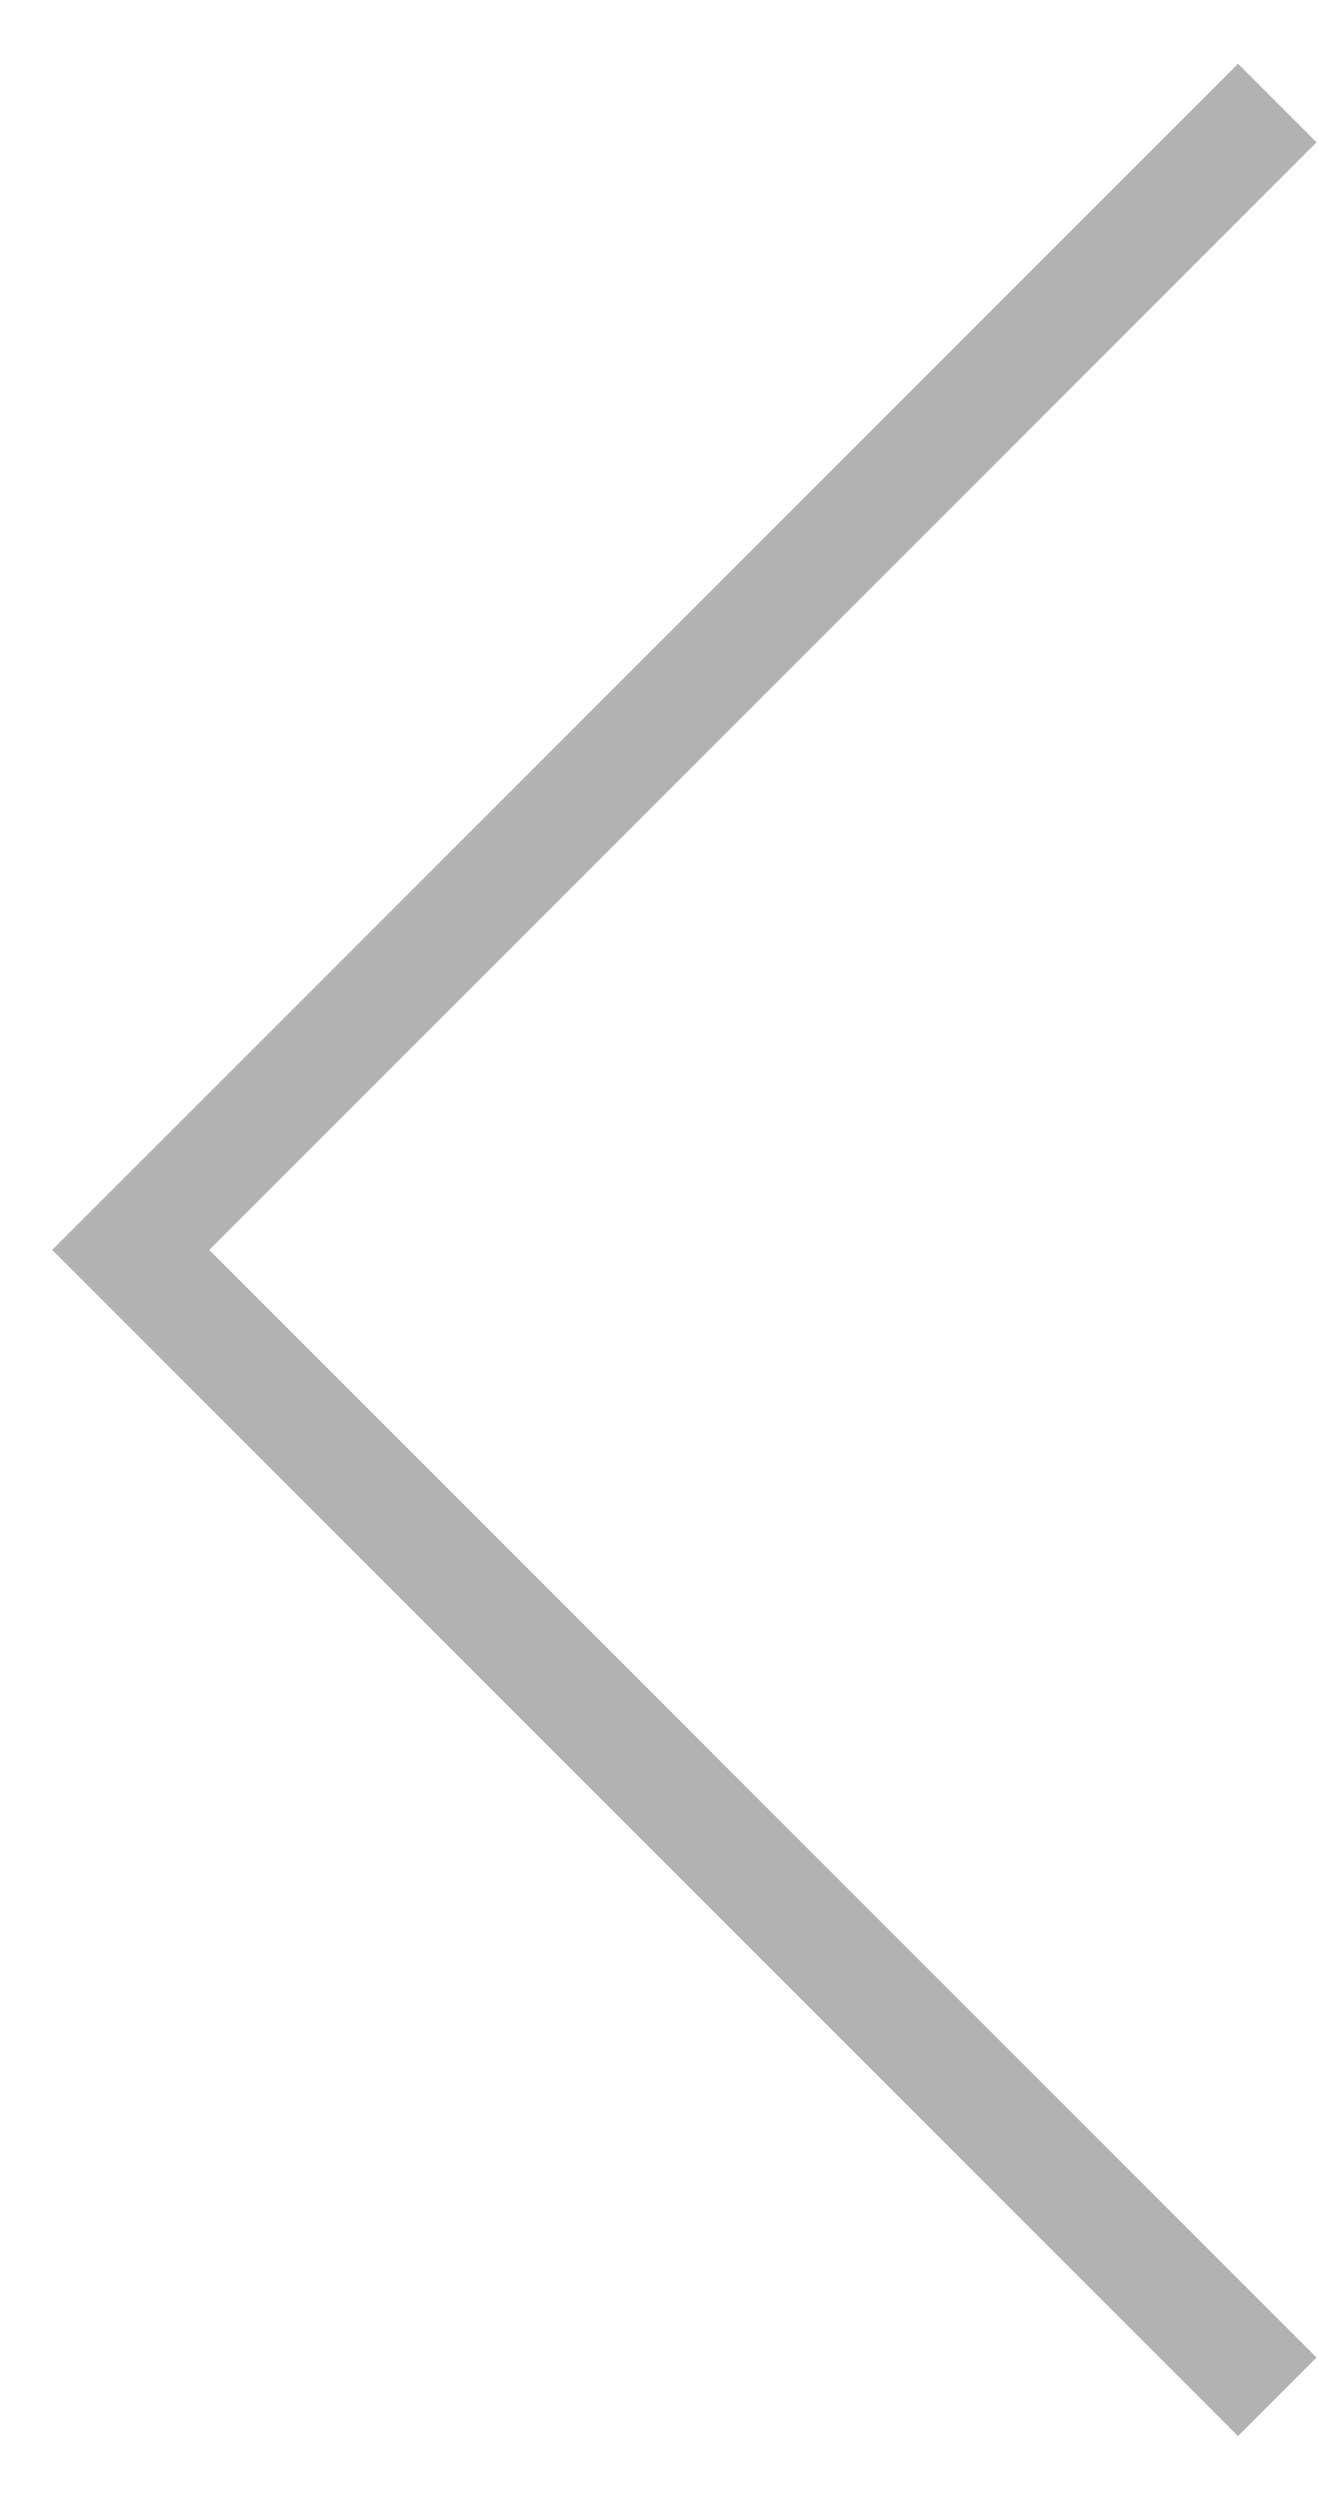 <svg width="19" height="36" viewBox="0 0 19 36" xmlns="http://www.w3.org/2000/svg"><title>Line</title><path d="M17.833 2.05L1.883 18l15.95 15.95" stroke-width="1.6" stroke="#B2B2B2" fill="none" fill-rule="evenodd" stroke-linecap="square"/></svg>